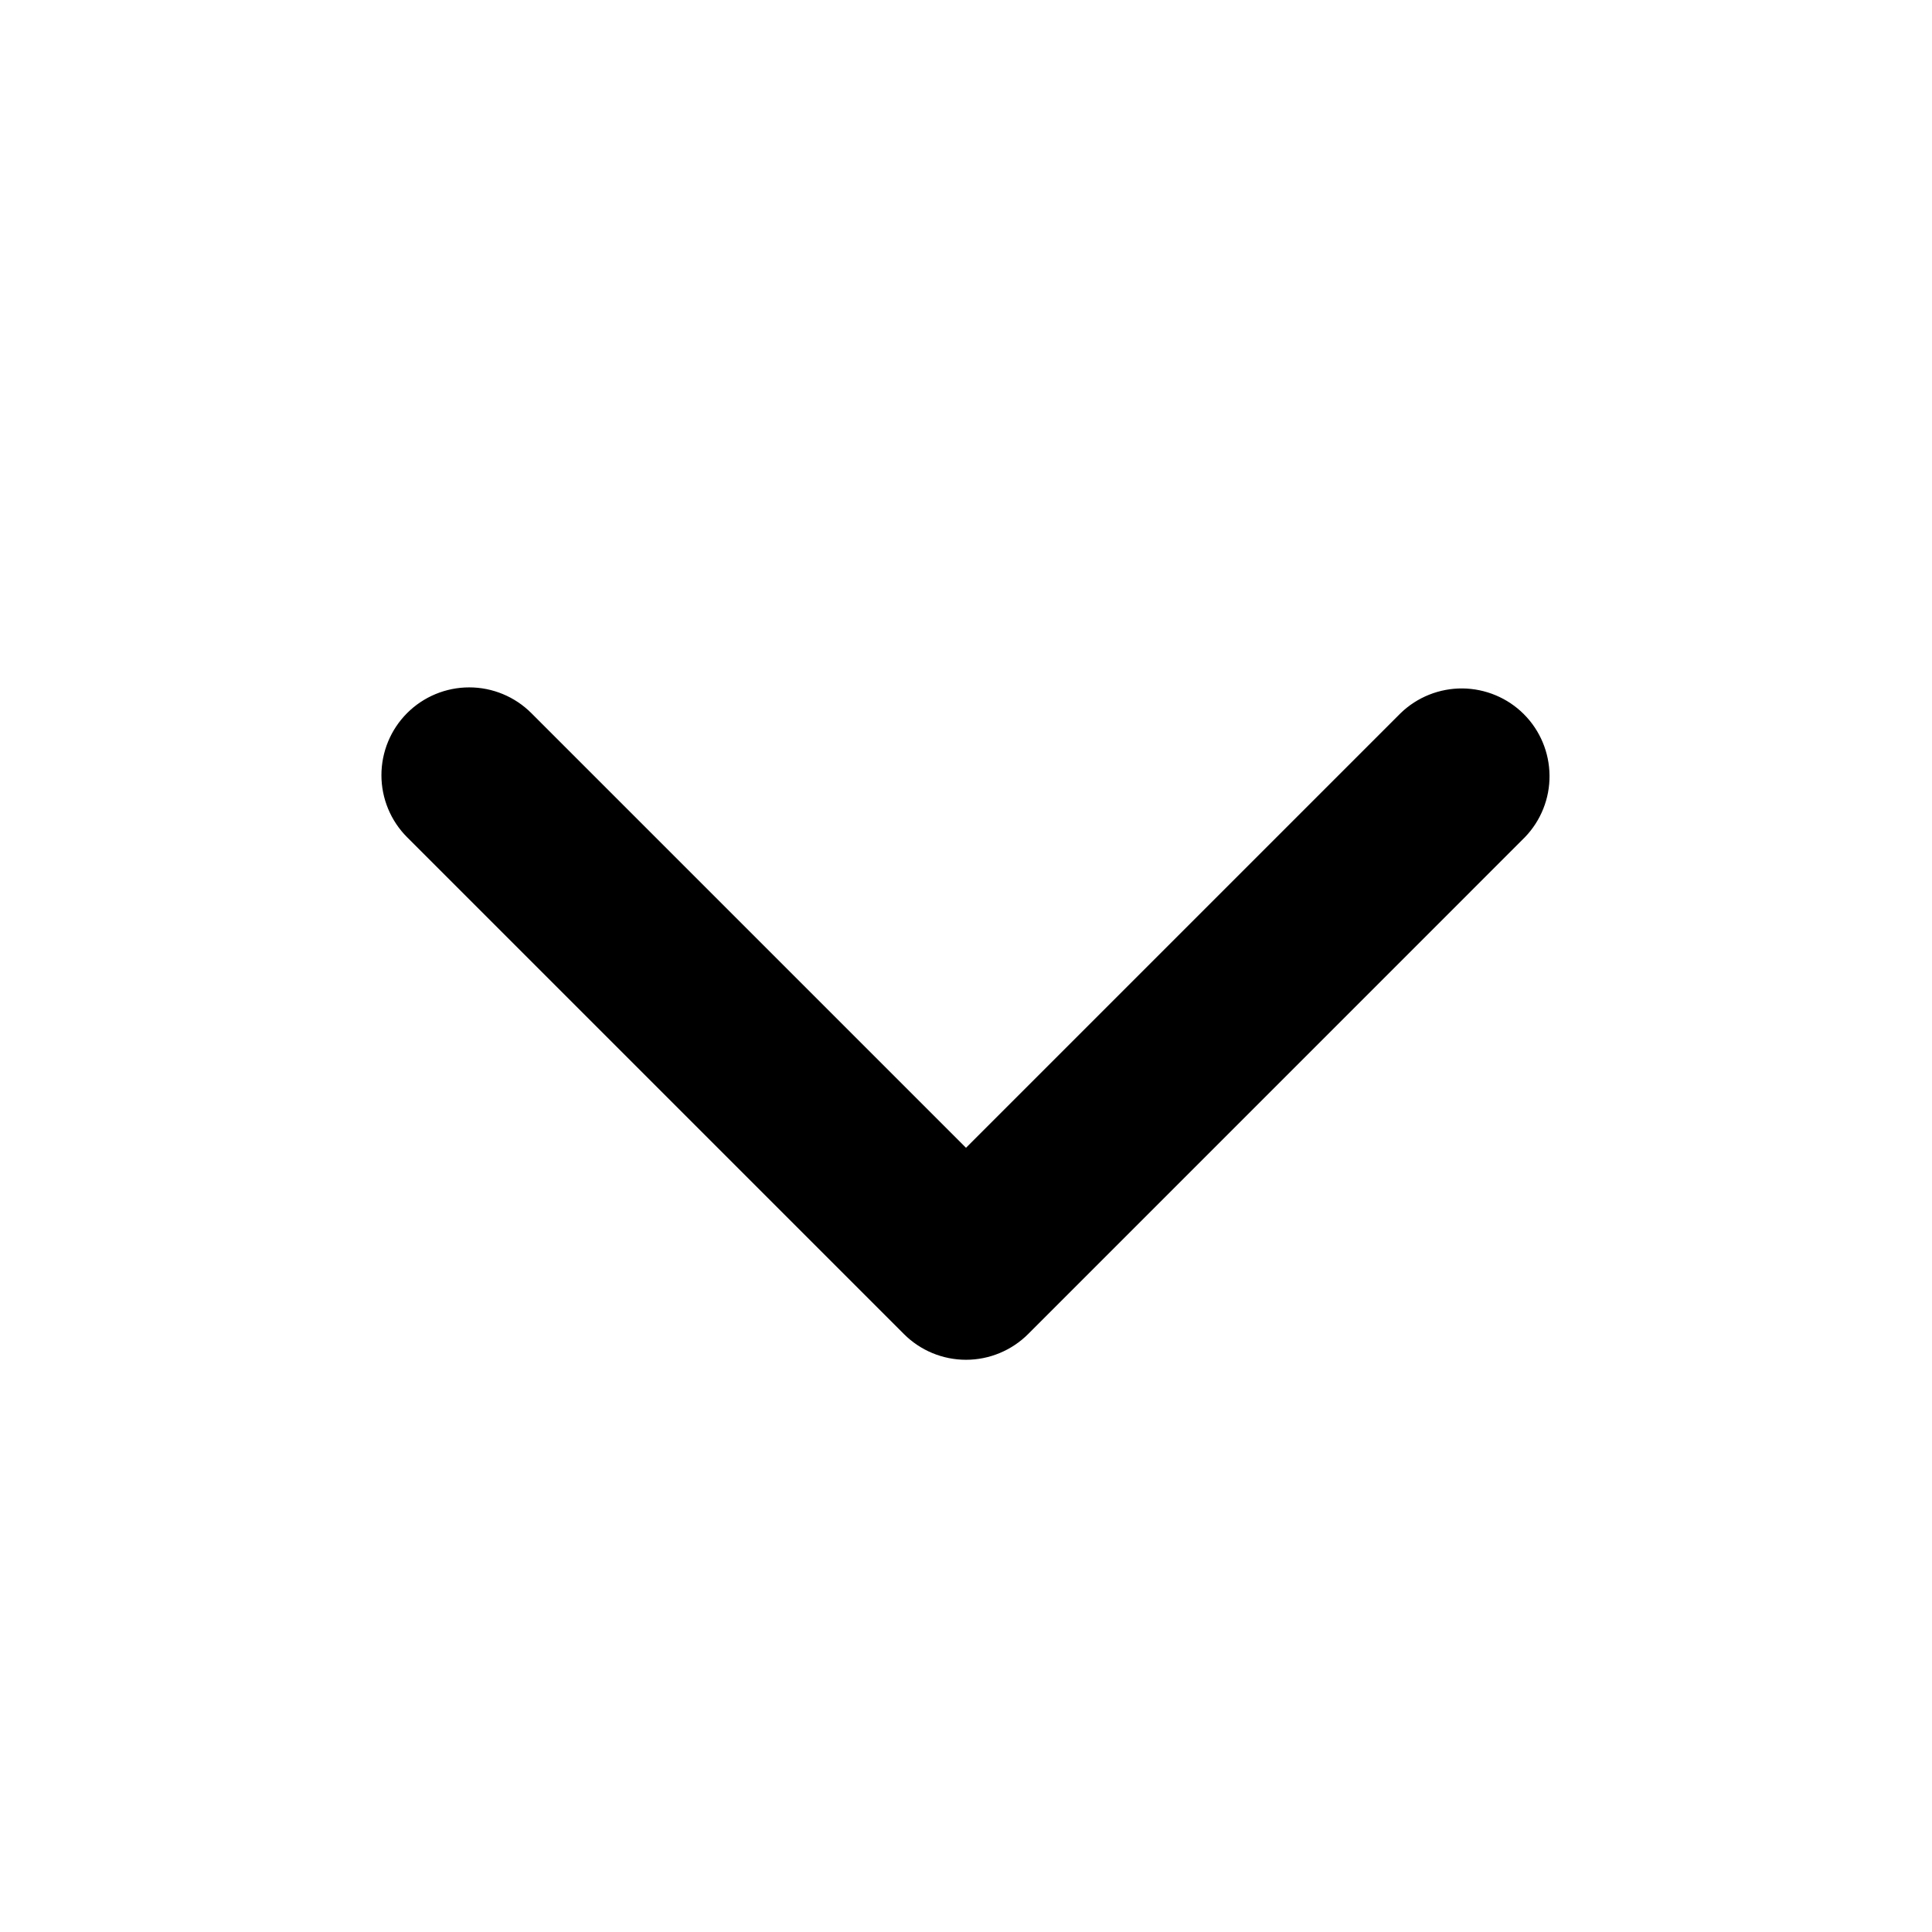 <svg  viewBox="0 0 33 33" fill="none" xmlns="http://www.w3.org/2000/svg">
<path d="M6.954 12.18C7.235 11.899 7.617 11.741 8.015 11.741C8.412 11.741 8.794 11.899 9.075 12.18L16.5 19.605L23.925 12.18C24.208 11.907 24.587 11.756 24.98 11.759C25.373 11.763 25.75 11.92 26.028 12.198C26.306 12.476 26.464 12.853 26.467 13.246C26.471 13.639 26.319 14.018 26.046 14.301L17.561 22.787C17.279 23.068 16.898 23.226 16.5 23.226C16.102 23.226 15.721 23.068 15.44 22.787L6.954 14.301C6.673 14.02 6.515 13.638 6.515 13.241C6.515 12.843 6.673 12.461 6.954 12.18Z" fill="black"/>
</svg>
